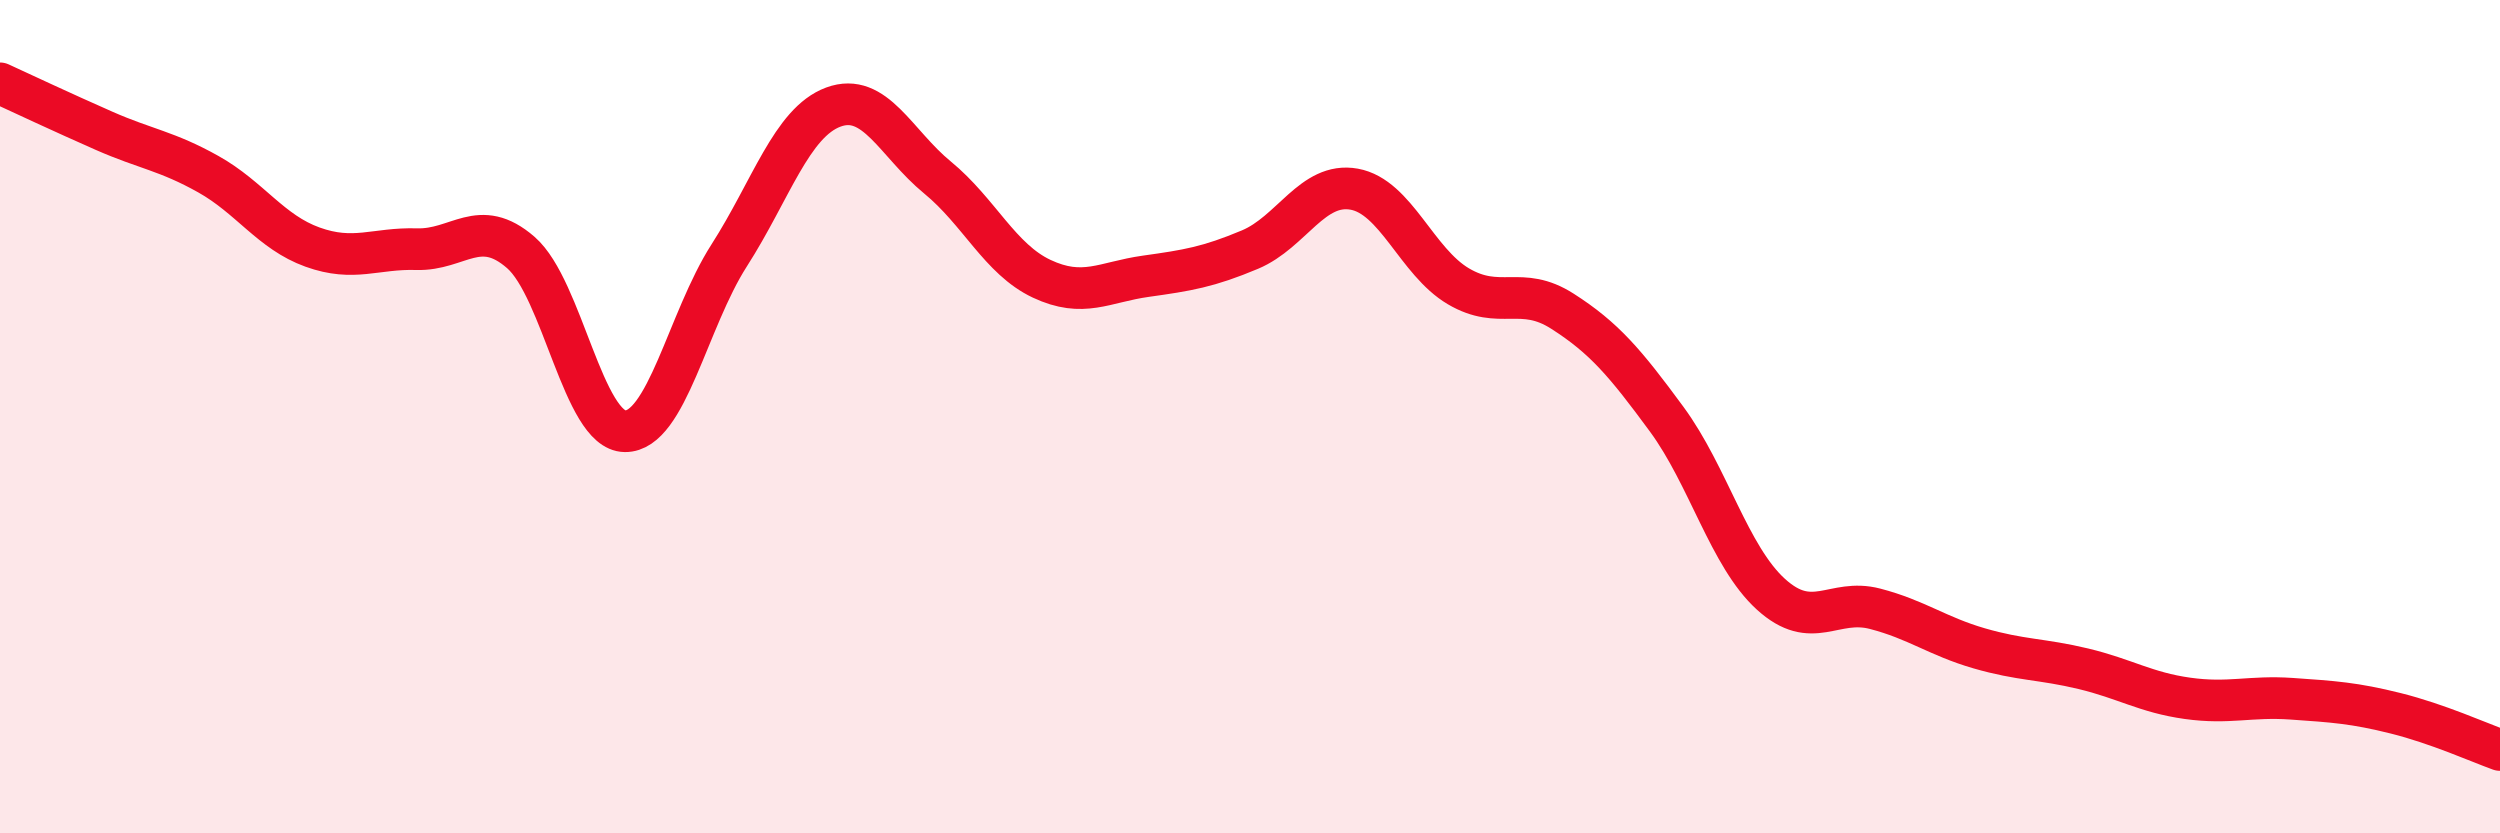 
    <svg width="60" height="20" viewBox="0 0 60 20" xmlns="http://www.w3.org/2000/svg">
      <path
        d="M 0,2 C 0.5,2.23 1.5,2.7 2.5,3.14 C 3.5,3.58 4,3.62 5,4.18 C 6,4.74 6.5,5.57 7.5,5.93 C 8.5,6.29 9,5.95 10,5.98 C 11,6.01 11.5,5.19 12.5,6.06 C 13.5,6.93 14,10.34 15,10.35 C 16,10.36 16.5,7.69 17.5,6.13 C 18.5,4.57 19,2.94 20,2.57 C 21,2.2 21.5,3.44 22.5,4.26 C 23.5,5.08 24,6.22 25,6.69 C 26,7.16 26.5,6.77 27.5,6.63 C 28.5,6.49 29,6.41 30,5.99 C 31,5.57 31.5,4.36 32.5,4.54 C 33.5,4.72 34,6.28 35,6.87 C 36,7.46 36.5,6.83 37.5,7.47 C 38.5,8.11 39,8.7 40,10.06 C 41,11.42 41.5,13.35 42.5,14.26 C 43.5,15.17 44,14.35 45,14.61 C 46,14.87 46.5,15.27 47.5,15.56 C 48.5,15.85 49,15.81 50,16.05 C 51,16.29 51.5,16.62 52.5,16.76 C 53.5,16.9 54,16.7 55,16.77 C 56,16.84 56.5,16.87 57.5,17.12 C 58.5,17.37 59.5,17.82 60,18L60 20L0 20Z"
        fill="#EB0A25"
        opacity="0.1"
        stroke-linecap="round"
        stroke-linejoin="round"
      />
      <path
        d="M 0,2 C 0.5,2.23 1.5,2.7 2.5,3.14 C 3.5,3.58 4,3.62 5,4.18 C 6,4.74 6.5,5.57 7.5,5.93 C 8.5,6.29 9,5.95 10,5.98 C 11,6.01 11.5,5.19 12.5,6.06 C 13.5,6.93 14,10.34 15,10.35 C 16,10.36 16.5,7.69 17.5,6.13 C 18.5,4.57 19,2.94 20,2.57 C 21,2.2 21.5,3.44 22.5,4.26 C 23.5,5.08 24,6.22 25,6.69 C 26,7.16 26.5,6.77 27.5,6.63 C 28.5,6.49 29,6.41 30,5.99 C 31,5.57 31.5,4.36 32.5,4.54 C 33.5,4.72 34,6.28 35,6.87 C 36,7.46 36.5,6.83 37.5,7.47 C 38.5,8.11 39,8.7 40,10.06 C 41,11.42 41.5,13.35 42.5,14.26 C 43.5,15.17 44,14.35 45,14.61 C 46,14.87 46.5,15.27 47.5,15.56 C 48.5,15.85 49,15.81 50,16.05 C 51,16.29 51.5,16.62 52.5,16.76 C 53.5,16.9 54,16.7 55,16.77 C 56,16.84 56.5,16.87 57.5,17.12 C 58.5,17.37 59.5,17.82 60,18"
        stroke="#EB0A25"
        stroke-width="1"
        fill="none"
        stroke-linecap="round"
        stroke-linejoin="round"
      />
    </svg>
  